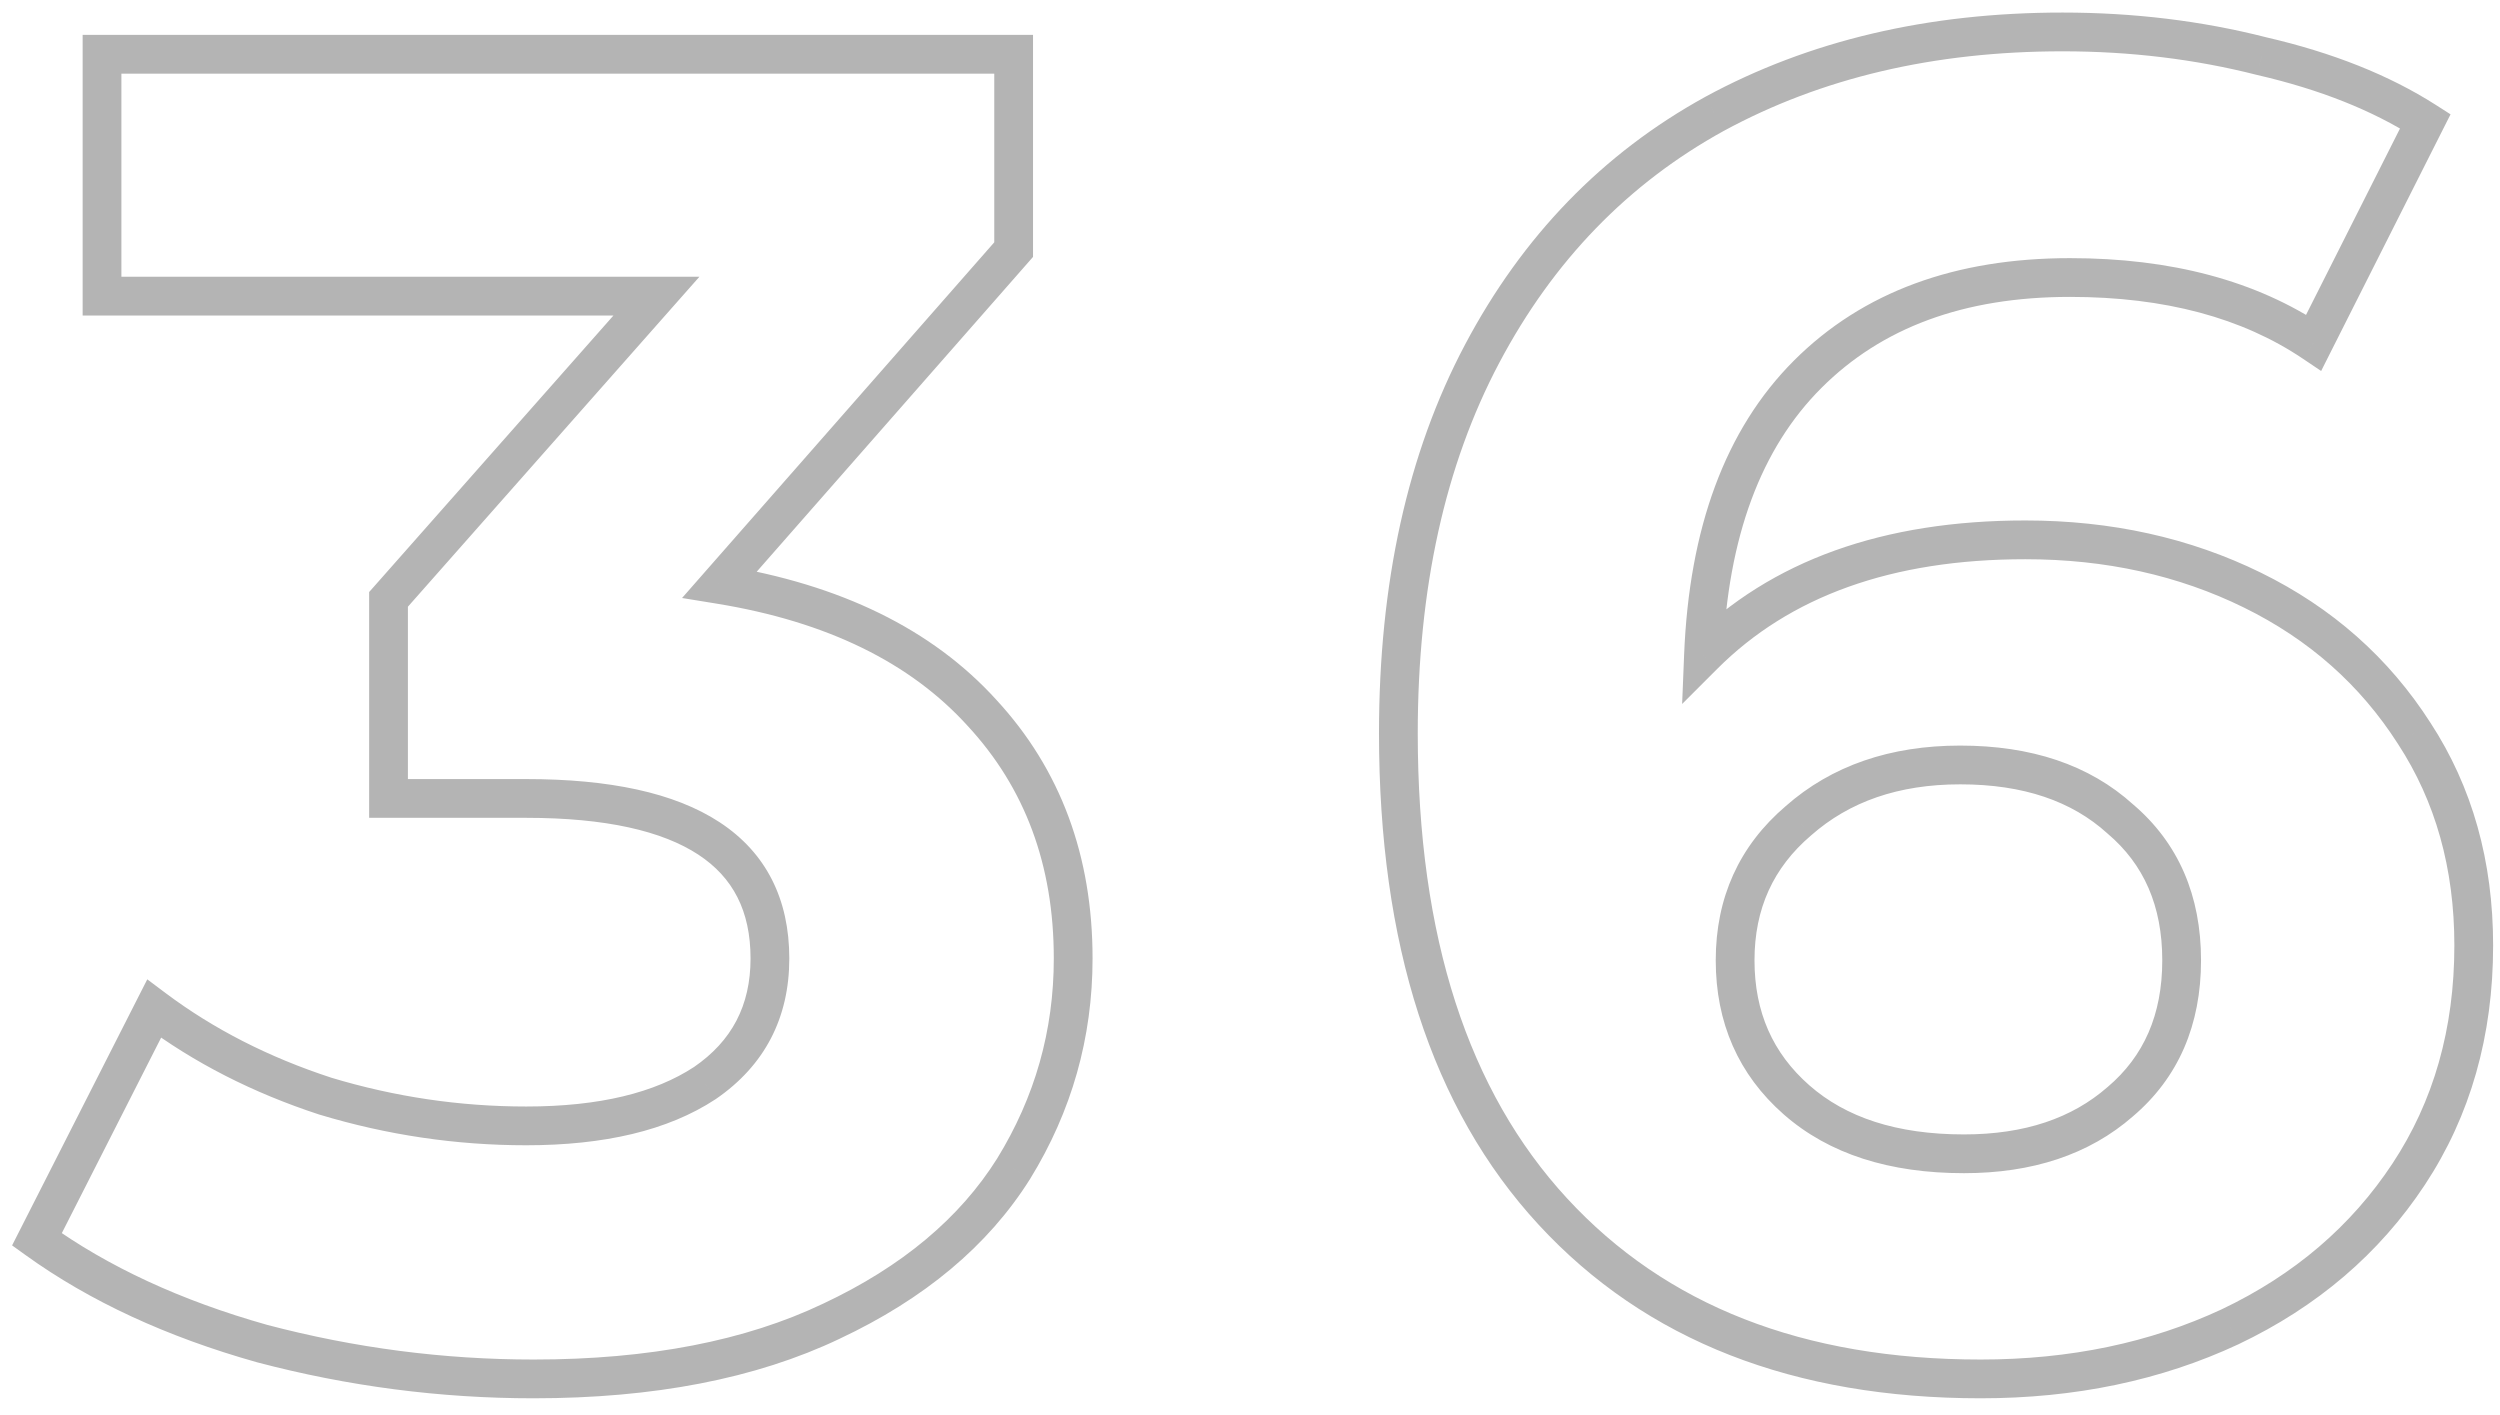 <?xml version="1.0" encoding="UTF-8"?> <svg xmlns="http://www.w3.org/2000/svg" width="129" height="73" viewBox="0 0 129 73" fill="none"> <path d="M37.136 30.16L36.385 29.5L35.194 30.857L36.975 31.147L37.136 30.16ZM50.672 36.784L49.931 37.456L49.938 37.463L50.672 36.784ZM52.304 60.304L53.151 60.836L53.156 60.828L52.304 60.304ZM42.896 68.176L42.471 67.271L42.465 67.273L42.896 68.176ZM13.52 69.328L13.249 70.29L13.257 70.293L13.265 70.295L13.52 69.328ZM1.904 63.952L1.012 63.499L0.624 64.263L1.32 64.763L1.904 63.952ZM7.952 52.048L8.552 51.248L7.6 50.534L7.06 51.595L7.952 52.048ZM16.784 56.56L16.473 57.511L16.484 57.514L16.495 57.517L16.784 56.56ZM36.368 55.888L36.917 56.724L36.925 56.718L36.934 56.713L36.368 55.888ZM20.048 41.2H19.048V42.2H20.048V41.2ZM20.048 30.928L19.299 30.266L19.048 30.549V30.928H20.048ZM33.872 15.28L34.621 15.942L36.09 14.28H33.872V15.28ZM5.264 15.28H4.264V16.28H5.264V15.28ZM5.264 2.8V1.8H4.264V2.8H5.264ZM52.304 2.8H53.304V1.8H52.304V2.8ZM52.304 12.88L53.056 13.54L53.304 13.257V12.88H52.304ZM36.975 31.147C42.703 32.081 46.986 34.209 49.931 37.456L51.413 36.112C48.087 32.447 43.345 30.159 37.297 29.173L36.975 31.147ZM49.938 37.463C52.886 40.652 54.376 44.626 54.376 49.456H56.376C56.376 44.174 54.73 39.7 51.406 36.105L49.938 37.463ZM54.376 49.456C54.376 53.175 53.404 56.609 51.452 59.78L53.156 60.828C55.301 57.343 56.376 53.545 56.376 49.456H54.376ZM51.457 59.773C49.531 62.843 46.558 65.351 42.471 67.271L43.321 69.081C47.682 67.033 50.981 64.293 53.151 60.836L51.457 59.773ZM42.465 67.273C38.476 69.176 33.513 70.152 27.536 70.152V72.152C33.719 72.152 38.996 71.144 43.327 69.079L42.465 67.273ZM27.536 70.152C22.887 70.152 18.3 69.555 13.775 68.361L13.265 70.295C17.956 71.533 22.713 72.152 27.536 72.152V70.152ZM13.791 68.365C9.338 67.111 5.577 65.364 2.488 63.141L1.32 64.763C4.631 67.148 8.614 68.985 13.249 70.29L13.791 68.365ZM2.796 64.405L8.844 52.501L7.06 51.595L1.012 63.499L2.796 64.405ZM7.352 52.848C10.007 54.84 13.051 56.392 16.473 57.511L17.095 55.609C13.861 54.552 11.017 53.096 8.552 51.248L7.352 52.848ZM16.495 57.517C19.98 58.569 23.533 59.096 27.152 59.096V57.096C23.731 57.096 20.372 56.599 17.073 55.603L16.495 57.517ZM27.152 59.096C31.167 59.096 34.456 58.341 36.917 56.724L35.819 55.052C33.8 56.379 30.945 57.096 27.152 57.096V59.096ZM36.934 56.713C39.45 54.987 40.728 52.532 40.728 49.456H38.728C38.728 51.883 37.766 53.717 35.803 55.063L36.934 56.713ZM40.728 49.456C40.728 46.406 39.541 44.009 37.133 42.428C34.797 40.895 31.422 40.2 27.152 40.2V42.2C31.266 42.2 34.178 42.881 36.035 44.1C37.819 45.271 38.728 47.002 38.728 49.456H40.728ZM27.152 40.2H20.048V42.2H27.152V40.2ZM21.048 41.2V30.928H19.048V41.2H21.048ZM20.797 31.59L34.621 15.942L33.123 14.618L19.299 30.266L20.797 31.59ZM33.872 14.28H5.264V16.28H33.872V14.28ZM6.264 15.28V2.8H4.264V15.28H6.264ZM5.264 3.8H52.304V1.8H5.264V3.8ZM51.304 2.8V12.88H53.304V2.8H51.304ZM51.553 12.22L36.385 29.5L37.888 30.82L53.056 13.54L51.553 12.22ZM116.221 30.448L116.661 29.55V29.55L116.221 30.448ZM124.573 37.84L123.73 38.379L123.735 38.387L124.573 37.84ZM124.285 60.592L123.45 60.041L124.285 60.592ZM115.069 68.464L115.491 69.37L115.498 69.367L115.069 68.464ZM80.124 62.512L79.389 63.19L80.124 62.512ZM76.477 18.256L75.593 17.788L76.477 18.256ZM88.477 5.872L87.999 4.993L87.995 4.996L88.477 5.872ZM116.701 2.896L116.453 3.865L116.465 3.868L116.476 3.87L116.701 2.896ZM125.148 6.256L126.041 6.706L126.448 5.9L125.687 5.413L125.148 6.256ZM119.389 17.68L118.83 18.51L119.771 19.143L120.281 18.13L119.389 17.68ZM93.276 19.312L93.984 20.019V20.019L93.276 19.312ZM87.9 33.808L86.901 33.768L86.798 36.325L88.608 34.515L87.9 33.808ZM109.405 56.848L108.758 56.086L108.752 56.09L108.746 56.095L109.405 56.848ZM109.405 42.256L108.733 42.997L108.745 43.008L108.758 43.019L109.405 42.256ZM92.796 42.352L93.445 43.113L93.452 43.107L93.458 43.102L92.796 42.352ZM92.701 56.752L93.361 56.001L92.701 56.752ZM104.508 28.856C108.658 28.856 112.409 29.691 115.78 31.346L116.661 29.55C112.992 27.749 108.935 26.856 104.508 26.856V28.856ZM115.78 31.346C119.141 32.996 121.784 35.338 123.73 38.379L125.415 37.301C123.265 33.942 120.34 31.356 116.661 29.55L115.78 31.346ZM123.735 38.387C125.665 41.343 126.645 44.796 126.645 48.784H128.645C128.645 44.452 127.576 40.609 125.41 37.293L123.735 38.387ZM126.645 48.784C126.645 53.089 125.571 56.829 123.45 60.041L125.119 61.143C127.478 57.571 128.645 53.439 128.645 48.784H126.645ZM123.45 60.041C121.317 63.271 118.389 65.778 114.639 67.561L115.498 69.367C119.556 67.438 122.772 64.697 125.119 61.143L123.45 60.041ZM114.646 67.558C110.953 69.281 106.812 70.152 102.204 70.152V72.152C107.069 72.152 111.504 71.231 115.491 69.37L114.646 67.558ZM102.204 70.152C93.015 70.152 85.945 67.348 80.86 61.834L79.389 63.19C84.928 69.196 92.578 72.152 102.204 72.152V70.152ZM80.86 61.834C75.772 56.317 73.156 48.369 73.156 37.84H71.156C71.156 48.687 73.853 57.187 79.389 63.19L80.86 61.834ZM73.156 37.84C73.156 30.349 74.573 23.989 77.36 18.724L75.593 17.788C72.62 23.402 71.156 30.099 71.156 37.84H73.156ZM77.36 18.724C80.154 13.447 84.019 9.465 88.958 6.748L87.995 4.996C82.694 7.911 78.559 12.185 75.593 17.788L77.36 18.724ZM88.954 6.751C93.971 4.026 99.786 2.648 106.428 2.648V0.648C99.503 0.648 93.35 2.086 87.999 4.993L88.954 6.751ZM106.428 2.648C109.935 2.648 113.275 3.055 116.453 3.865L116.948 1.927C113.598 1.073 110.09 0.648 106.428 0.648V2.648ZM116.476 3.87C119.719 4.619 122.423 5.701 124.61 7.099L125.687 5.413C123.266 3.867 120.338 2.709 116.925 1.922L116.476 3.87ZM124.256 5.806L118.496 17.23L120.281 18.13L126.041 6.706L124.256 5.806ZM119.947 16.85C116.416 14.474 112.016 13.32 106.812 13.32V15.32C111.721 15.32 115.705 16.406 118.83 18.51L119.947 16.85ZM106.812 13.32C100.911 13.32 96.123 15.051 92.569 18.605L93.984 20.019C97.086 16.917 101.322 15.32 106.812 15.32V13.32ZM92.569 18.605C89.01 22.165 87.164 27.269 86.901 33.768L88.9 33.848C89.149 27.675 90.887 23.115 93.984 20.019L92.569 18.605ZM88.608 34.515C92.341 30.781 97.596 28.856 104.508 28.856V26.856C97.213 26.856 91.396 28.899 87.193 33.101L88.608 34.515ZM101.34 60.536C104.854 60.536 107.794 59.586 110.063 57.601L108.746 56.095C106.919 57.694 104.483 58.536 101.34 58.536V60.536ZM110.051 57.611C112.414 55.606 113.573 52.882 113.573 49.552H111.573C111.573 52.366 110.619 54.506 108.758 56.086L110.051 57.611ZM113.573 49.552C113.573 46.222 112.414 43.498 110.051 41.493L108.758 43.019C110.619 44.598 111.573 46.738 111.573 49.552H113.573ZM110.076 41.515C107.801 39.453 104.788 38.472 101.148 38.472V40.472C104.421 40.472 106.912 41.346 108.733 42.997L110.076 41.515ZM101.148 38.472C97.556 38.472 94.524 39.494 92.135 41.602L93.458 43.102C95.421 41.37 97.957 40.472 101.148 40.472V38.472ZM92.148 41.591C89.741 43.644 88.532 46.325 88.532 49.552H90.532C90.532 46.891 91.5 44.773 93.445 43.113L92.148 41.591ZM88.532 49.552C88.532 52.768 89.701 55.447 92.04 57.503L93.361 56.001C91.476 54.345 90.532 52.224 90.532 49.552H88.532ZM92.04 57.503C94.384 59.562 97.523 60.536 101.34 60.536V58.536C97.862 58.536 95.241 57.654 93.361 56.001L92.04 57.503Z" fill="#B4B4B4"></path> </svg> 